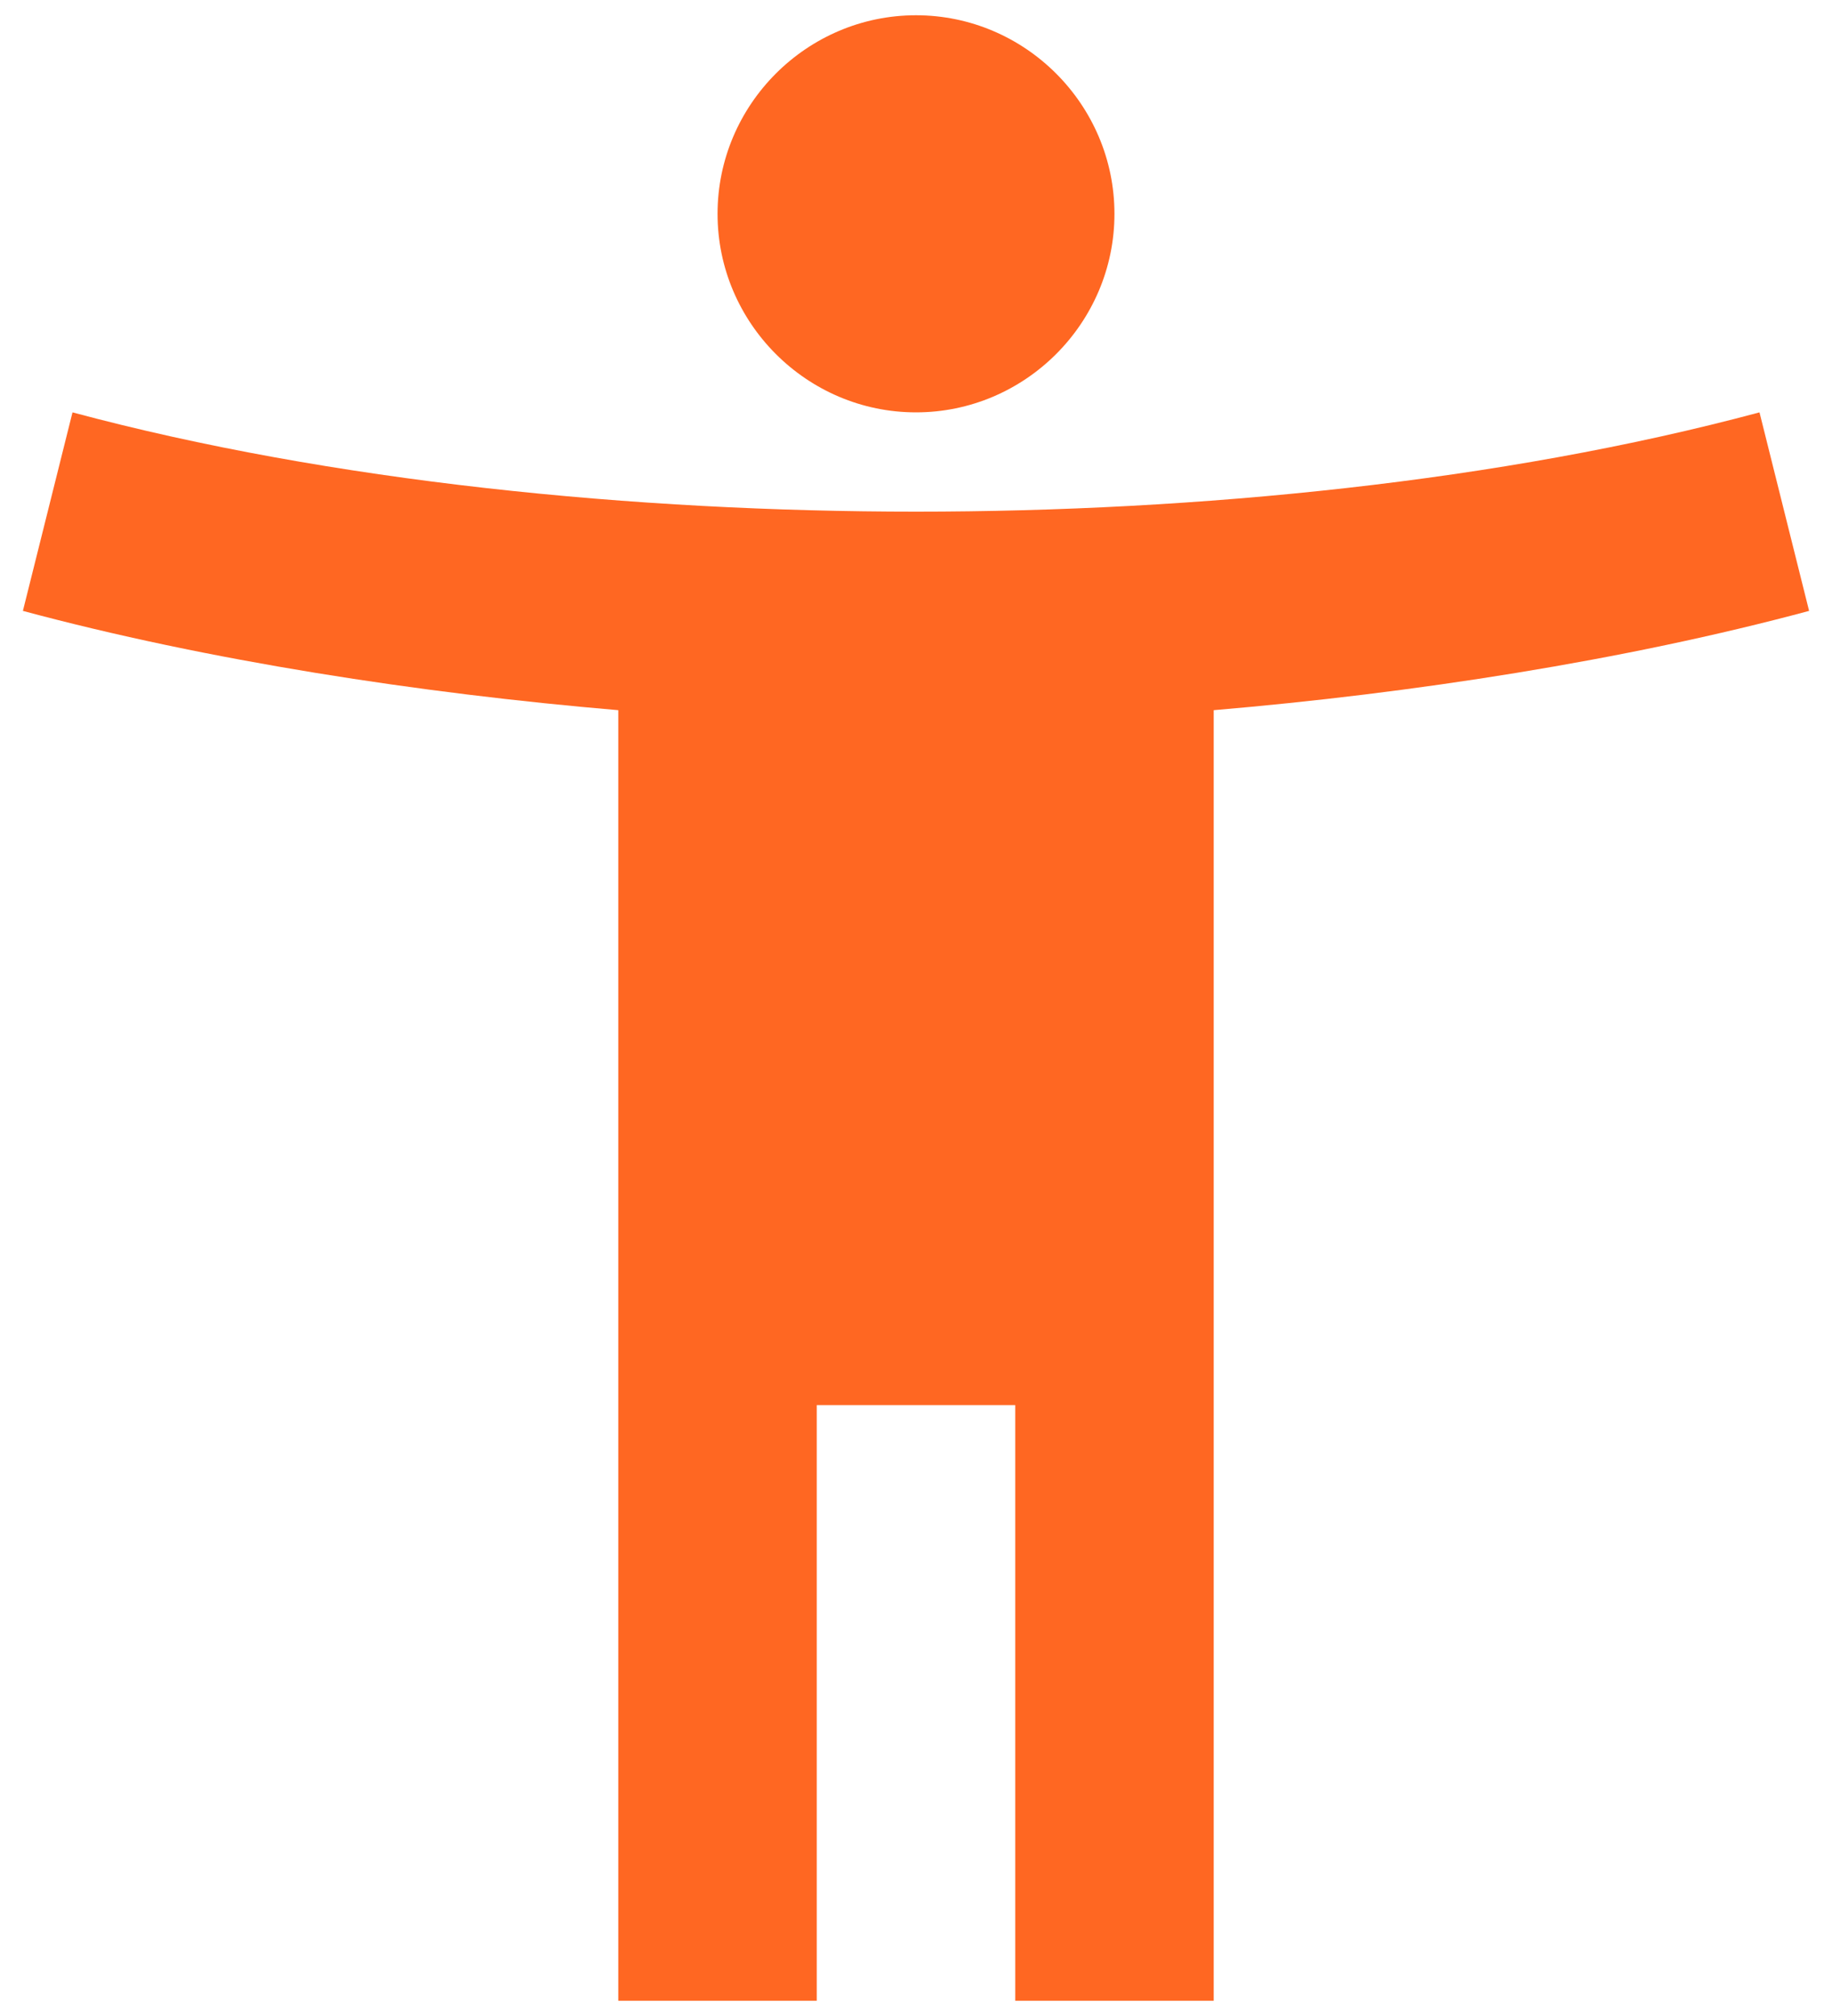 <?xml version="1.0" encoding="utf-8"?>
<svg width="40" height="44" viewBox="0 0 40 44" fill="none" xmlns="http://www.w3.org/2000/svg">
<path d="M38.417 9C32.762 10.517 26.132 11.167 20 11.167C13.868 11.167 7.238 10.517 1.583 9L0.5 13.333C4.53 14.417 9.167 15.132 13.5 15.5V43.667H17.833V30.667H22.167V43.667H26.5V15.5C30.833 15.132 35.47 14.417 39.5 13.333L38.417 9ZM20 9C22.383 9 24.333 7.05 24.333 4.667C24.333 2.283 22.383 0.333 20 0.333C17.617 0.333 15.667 2.283 15.667 4.667C15.667 7.05 17.617 9 20 9Z" fill="#FF6722"/>
</svg>
